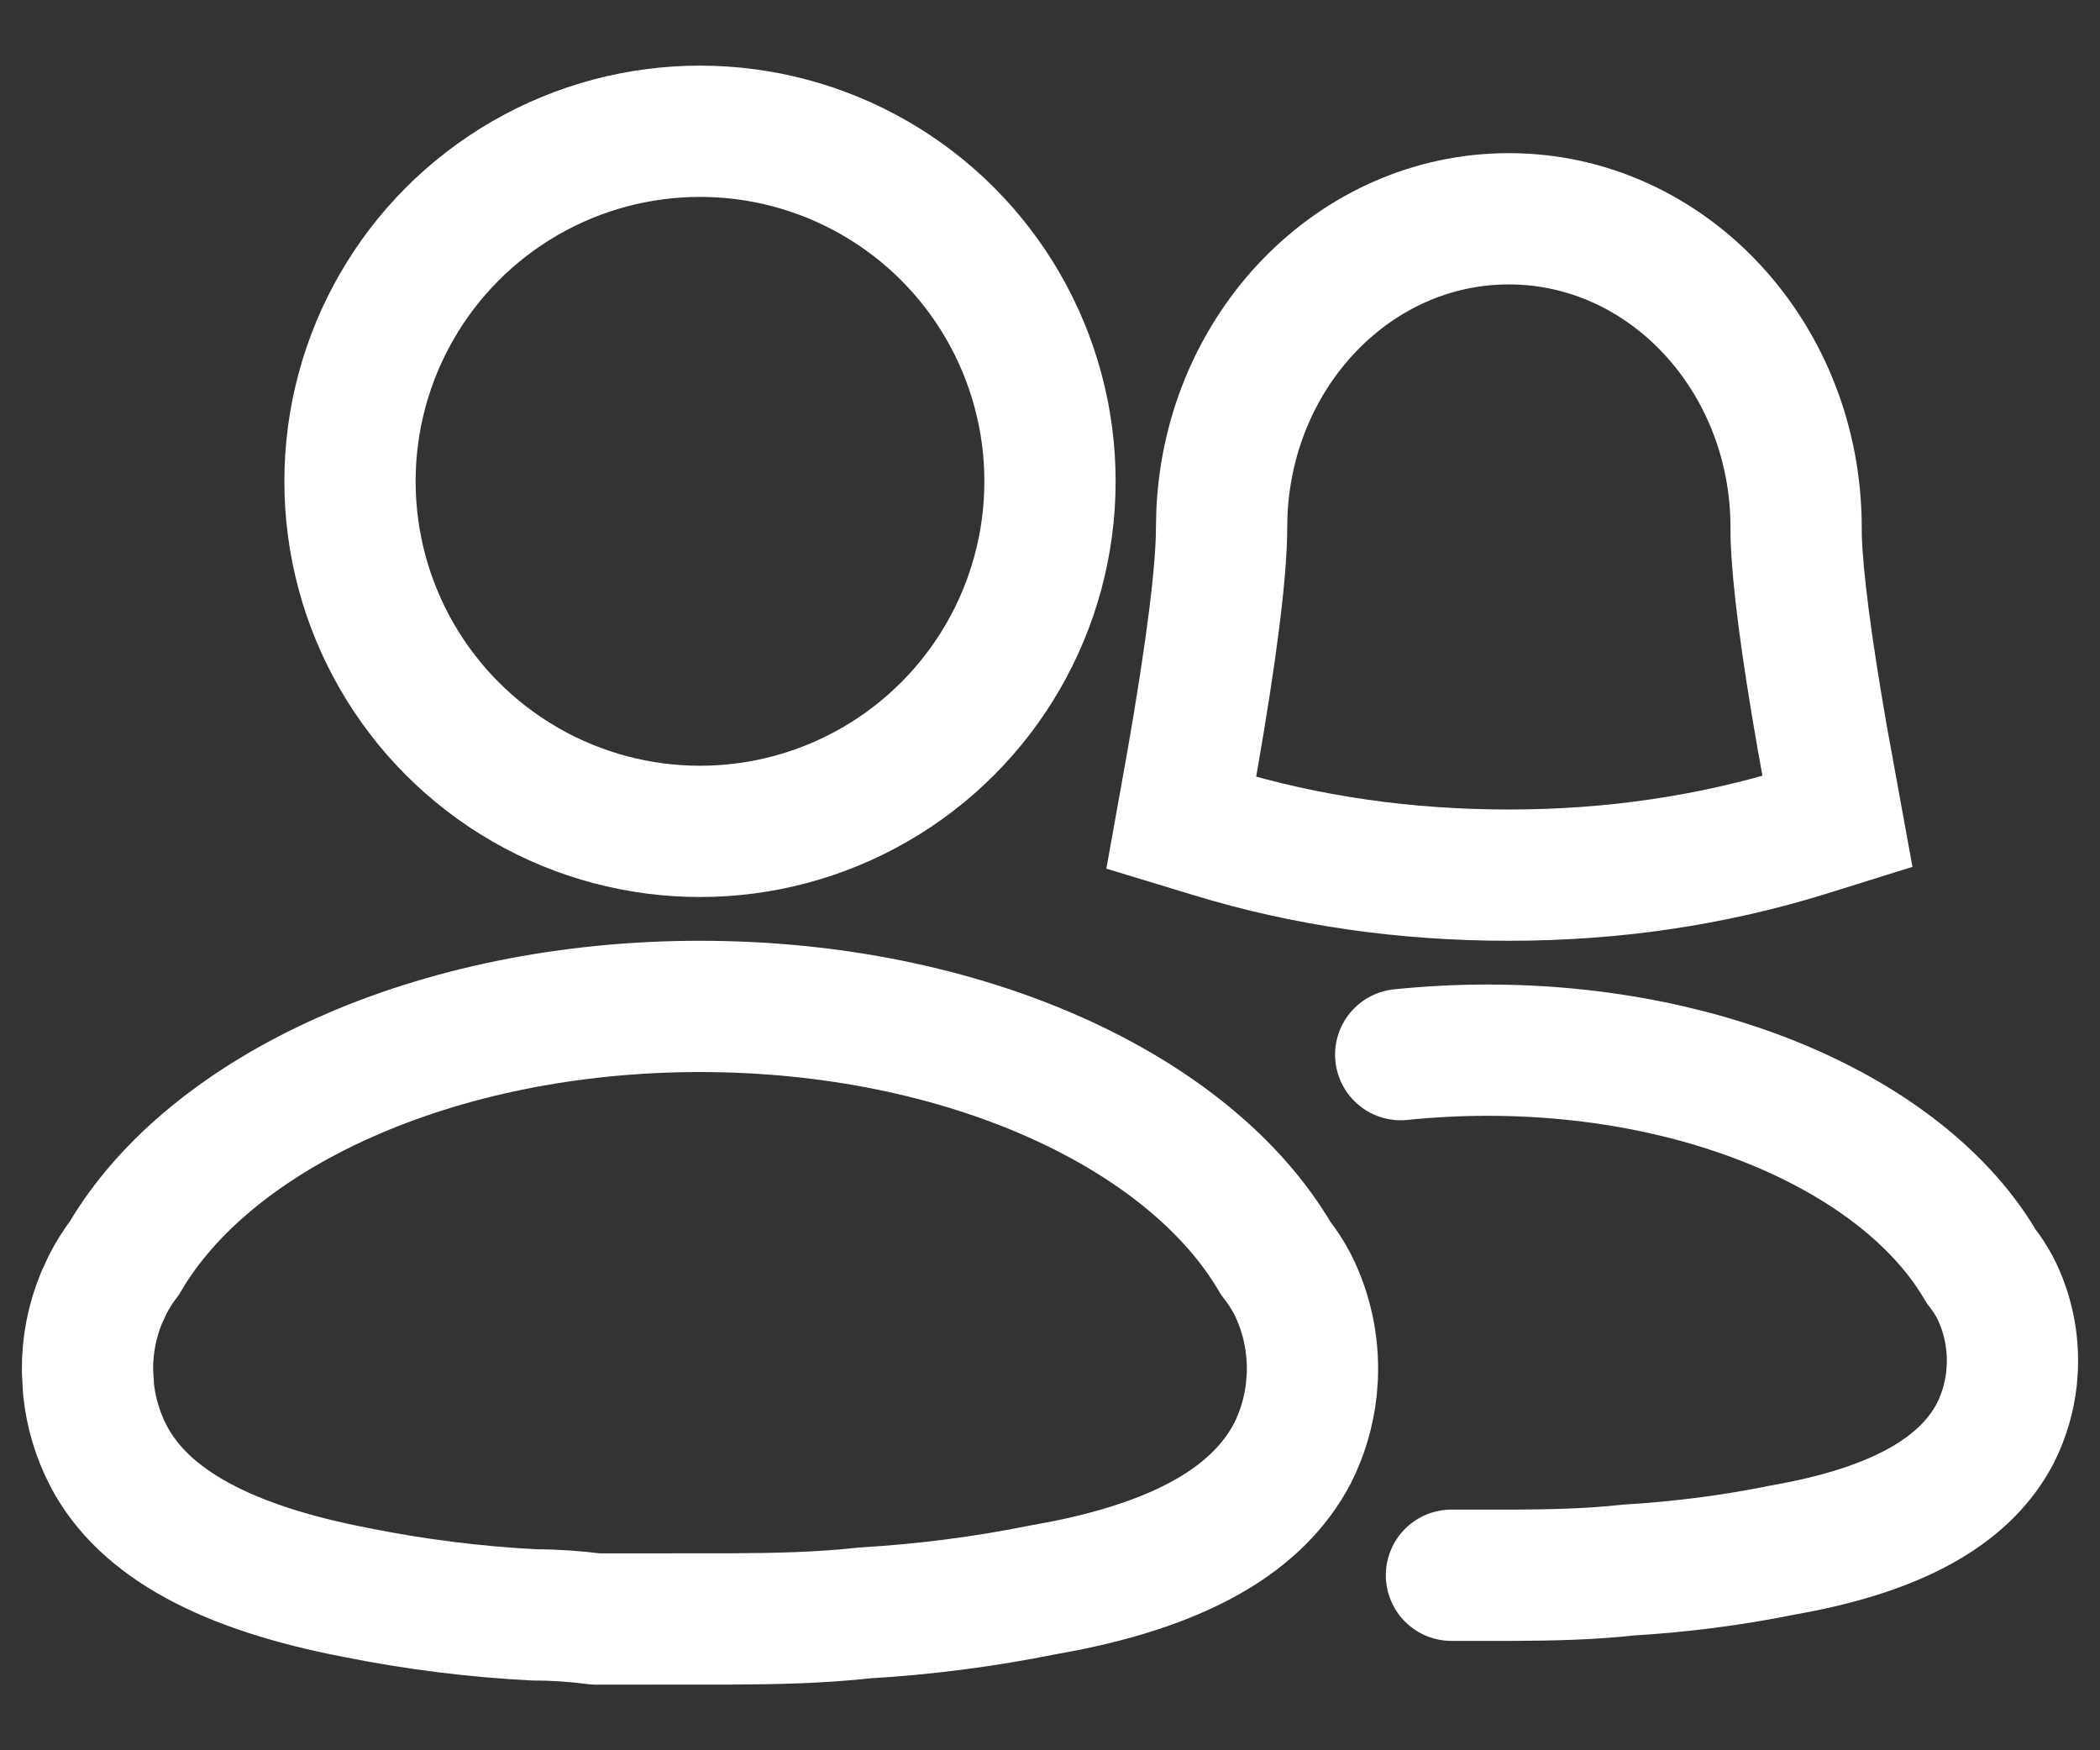 <svg width="24" height="20" viewBox="0 0 24 20" fill="none" xmlns="http://www.w3.org/2000/svg">
<rect x="0" y="0" width="24" height="20" fill="#333333" stroke="none"/>
<path fill-rule="evenodd" clip-rule="evenodd" d="M8 11.5C11.024 11.5 13.6 12.698 14.579 14.377C14.652 14.469 14.716 14.567 14.77 14.67C14.937 15.001 15.013 15.366 14.998 15.728L14.987 15.876C14.959 16.128 14.887 16.377 14.77 16.608C14.384 17.343 13.545 17.843 12.178 18.119L11.931 18.165C11.256 18.301 10.573 18.39 9.887 18.43C9.379 18.486 8.87 18.497 8.357 18.499L6.814 18.5C6.572 18.469 6.337 18.453 6.11 18.453C5.423 18.418 4.74 18.332 4.066 18.196C2.605 17.916 1.651 17.418 1.242 16.64C1.118 16.402 1.04 16.143 1.012 15.876L1.004 15.735L1 15.659C0.997 15.371 1.053 15.088 1.163 14.825L1.235 14.67C1.282 14.578 1.337 14.491 1.399 14.406L1.418 14.382C2.395 12.701 4.973 11.5 8 11.5Z" stroke="white" stroke-width="1.5" stroke-linecap="round" stroke-linejoin="round"/>
<circle cx="8" cy="5.5" r="4" stroke="white" stroke-width="1.5" stroke-linecap="round" stroke-linejoin="round"/>
<path d="M16.008 12.051C16.331 12.018 16.662 12 17 12C19.592 12 21.8 13.027 22.639 14.466C22.702 14.545 22.756 14.629 22.803 14.717C22.946 15.001 23.011 15.314 22.998 15.624L22.989 15.75C22.965 15.967 22.903 16.18 22.803 16.379C22.472 17.009 21.753 17.437 20.581 17.673L20.369 17.713C19.791 17.83 19.206 17.905 18.618 17.94C18.182 17.988 17.745 17.998 17.306 18C17.306 18 16.827 18 16.588 18" stroke="white" stroke-width="1.5" stroke-linecap="round" stroke-linejoin="round"/>
<path d="M17.244 2.5C15.486 2.5 14.05 3.986 13.965 5.853L13.961 6.029C13.961 6.524 13.848 7.427 13.622 8.721L13.5 9.402L13.862 9.512C14.93 9.838 16.058 10 17.244 10C18.431 10 19.562 9.833 20.638 9.5L21 9.387L20.827 8.437C20.642 7.379 20.543 6.61 20.528 6.141L20.527 6.029C20.527 4.08 19.057 2.5 17.244 2.5Z" stroke="white" stroke-width="1.5"/>
</svg>
